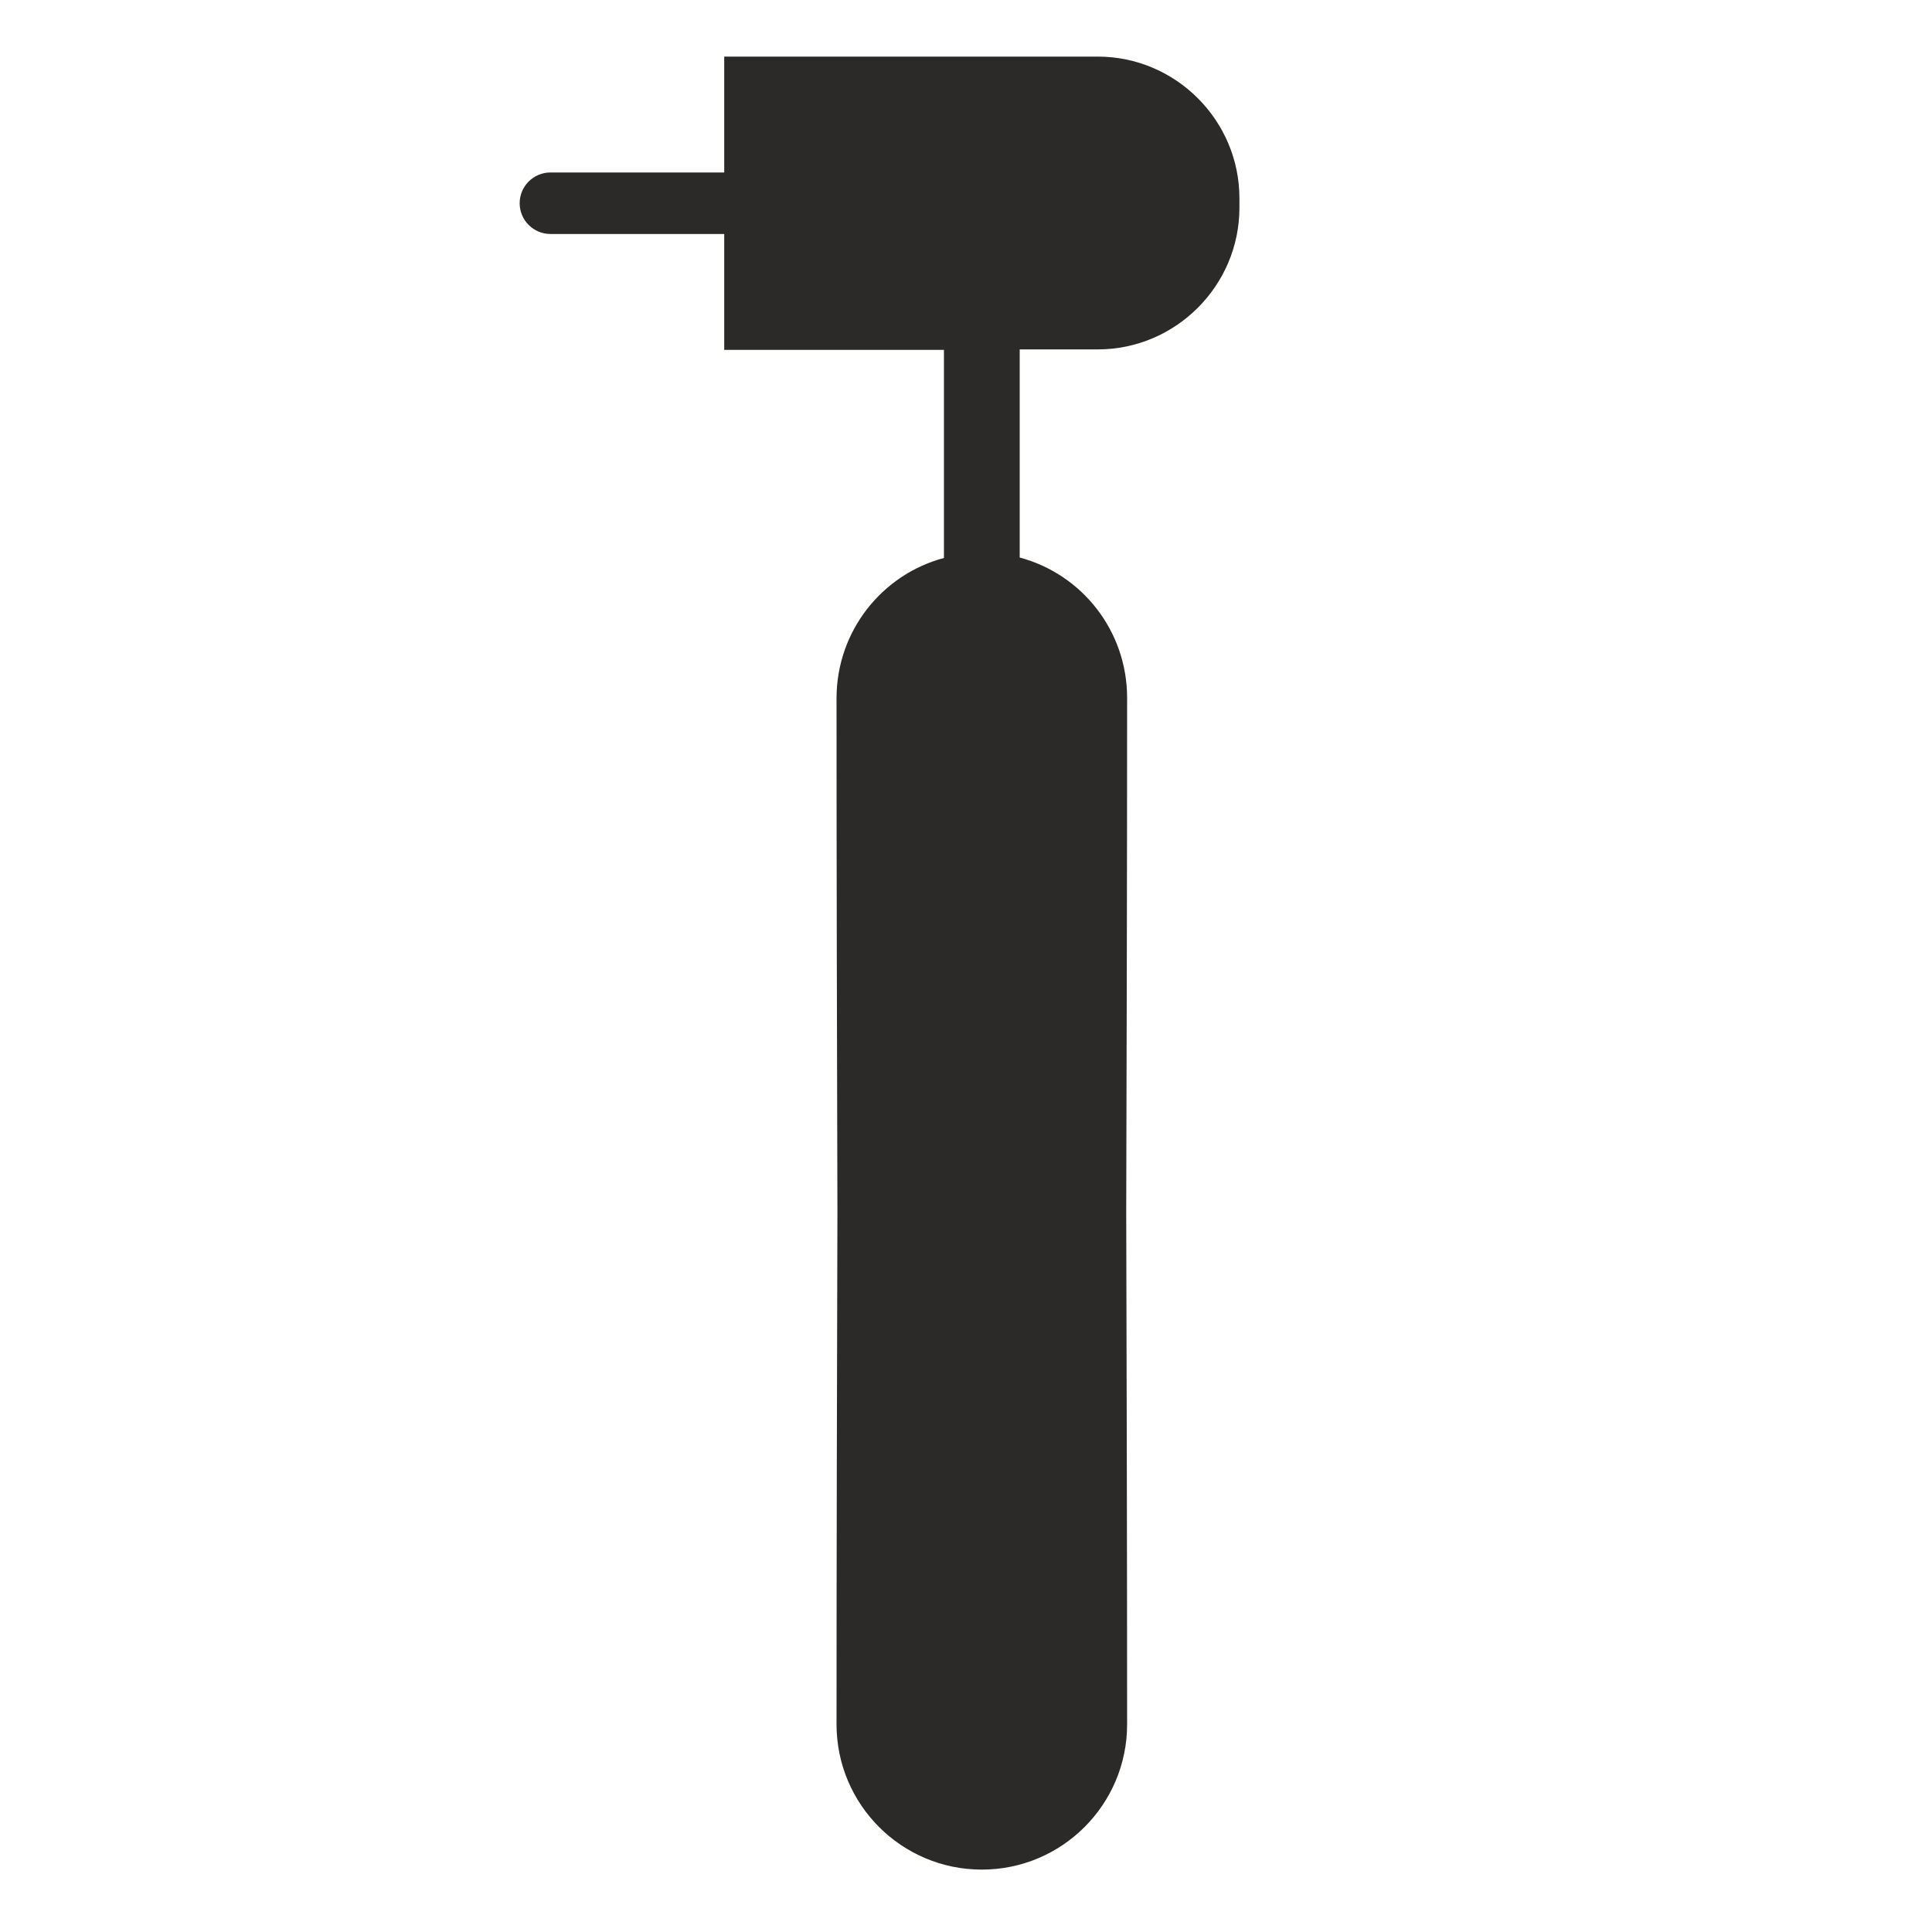 <svg xmlns="http://www.w3.org/2000/svg"  viewBox="0 0 4335 4335" width="67px" height="67px" fill-rule="evenodd" clip-rule="evenodd" image-rendering="optimizeQuality" shape-rendering="geometricPrecision" text-rendering="geometricPrecision"><path fill="#2b2a29" d="M2527 2718c1,384 2,767 2,1151 0,180 -146,326 -326,326 -180,0 -326,-146 -326,-326 0,-384 1,-767 2,-1151 -1,-384 -2,-767 -2,-1151 0,-151 102,-278 241,-315l0 -467 -493 0 0 -260 -390 0c-38,0 -69,-31 -69,-69l0 0c0,-38 31,-69 69,-69l390 0 0 -260 838 0c175,0 318,143 318,318l0 21c0,175 -143,318 -318,318l-175 0 0 467c139,37 241,164 241,315 0,384 -1,767 -2,1151z"/></svg>